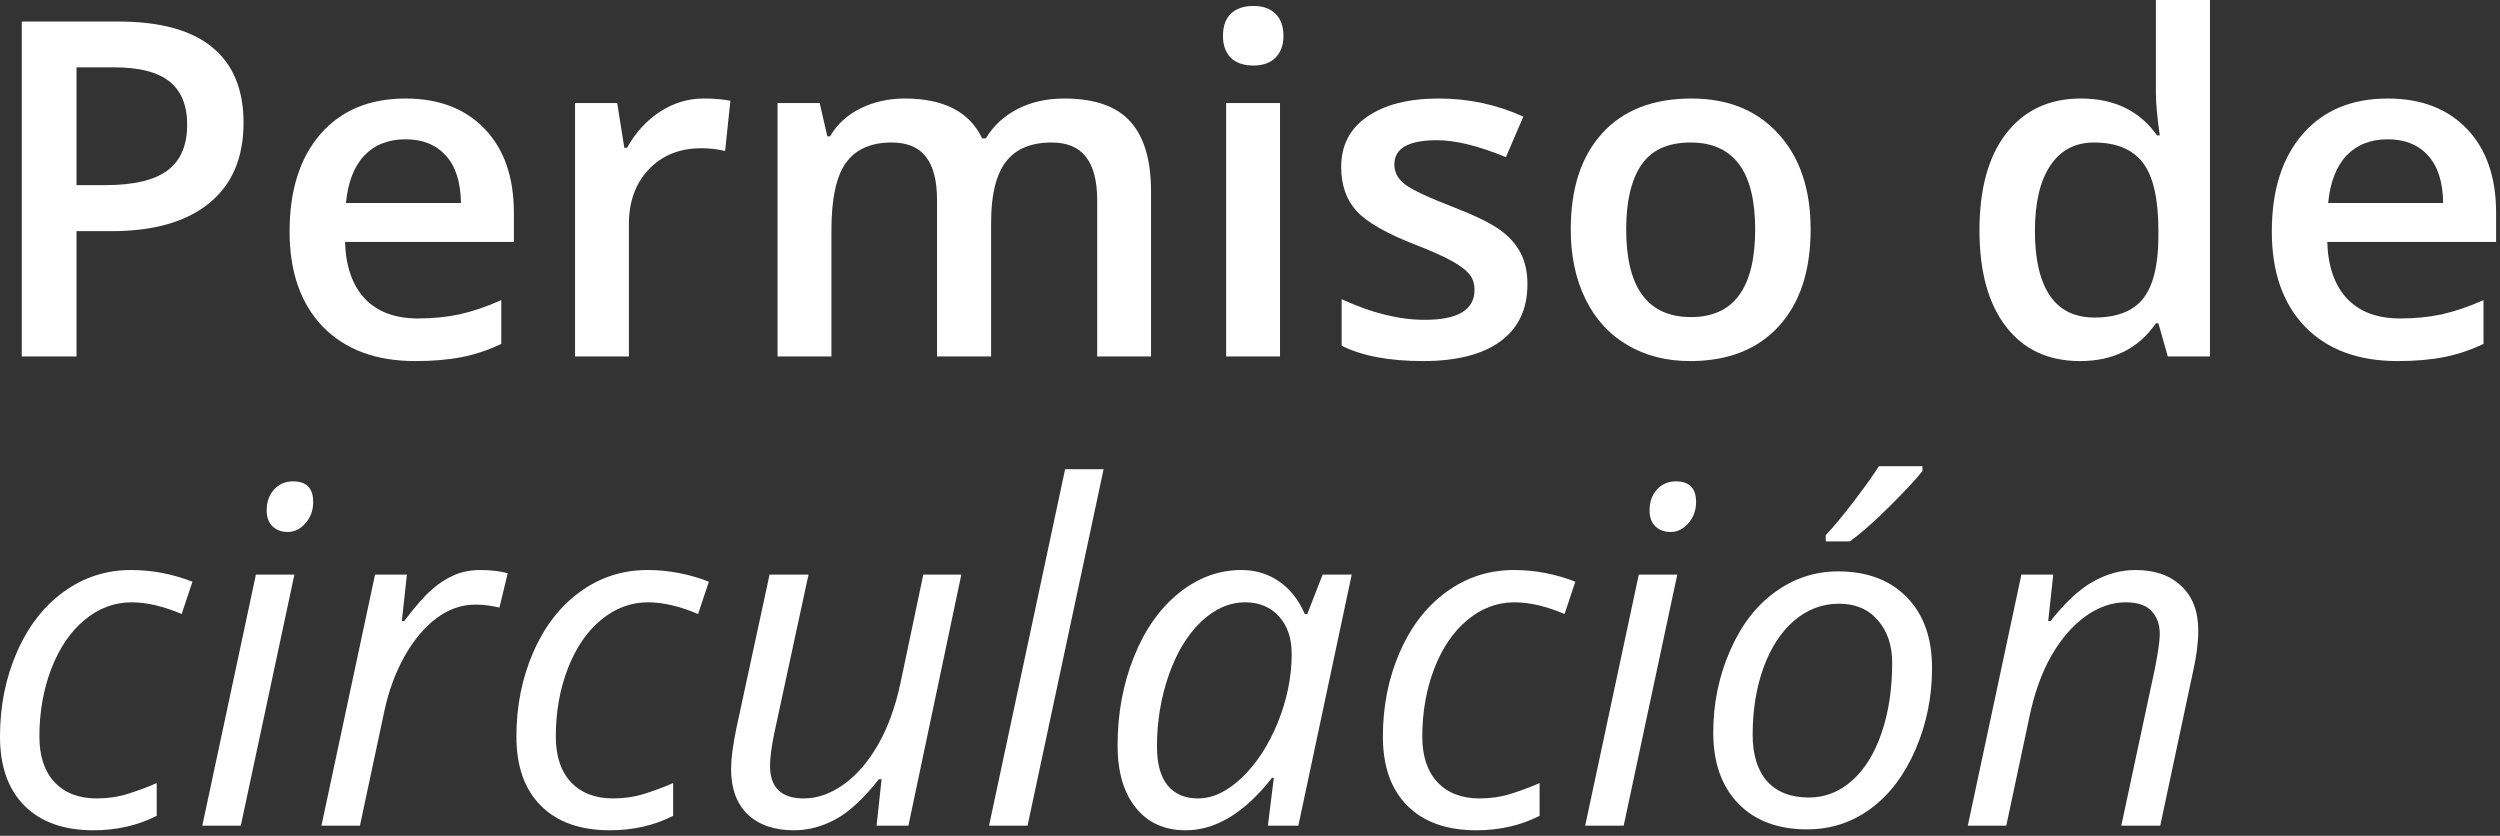 <svg xmlns="http://www.w3.org/2000/svg" width="341" height="114" viewBox="0 0 341 114" fill="none"><rect x="0" y="0" width="341" height="114" fill="#333333" stroke="none"/><path d="M289.344 112.625L293.969 91C294.385 88.833 294.594 87.333 294.594 86.5C294.594 85.188 294.219 84.135 293.469 83.344C292.74 82.552 291.562 82.156 289.938 82.156C288.083 82.156 286.271 82.781 284.5 84.031C282.75 85.281 281.198 87.062 279.844 89.375C278.51 91.688 277.5 94.49 276.812 97.781L273.656 112.625H268.406L275.719 78.375H280.062L279.375 84.719H279.688C281.688 82.177 283.615 80.385 285.469 79.344C287.344 78.281 289.281 77.75 291.281 77.75C293.927 77.75 296.01 78.479 297.531 79.938C299.073 81.375 299.844 83.396 299.844 86C299.844 87.646 299.604 89.521 299.125 91.625L294.656 112.625H289.344Z" fill="white"></path><path d="M250.719 77.938C254.677 77.938 257.802 79.115 260.094 81.469C262.385 83.802 263.531 87.021 263.531 91.125C263.531 95.042 262.781 98.74 261.281 102.219C259.781 105.698 257.75 108.385 255.188 110.281C252.625 112.177 249.729 113.125 246.5 113.125C242.5 113.125 239.365 111.948 237.094 109.594C234.823 107.24 233.688 104.021 233.688 99.938C233.688 95.979 234.448 92.26 235.969 88.781C237.49 85.281 239.542 82.604 242.125 80.75C244.708 78.875 247.573 77.938 250.719 77.938ZM258.094 90.406C258.094 88.01 257.438 86.073 256.125 84.594C254.833 83.094 253.073 82.344 250.844 82.344C248.573 82.344 246.531 83.115 244.719 84.656C242.927 86.198 241.531 88.344 240.531 91.094C239.552 93.823 239.062 96.865 239.062 100.219C239.062 102.948 239.719 105.062 241.031 106.562C242.365 108.042 244.271 108.781 246.75 108.781C248.917 108.781 250.865 108.021 252.594 106.5C254.323 104.979 255.667 102.823 256.625 100.031C257.604 97.219 258.094 94.01 258.094 90.406ZM249.031 73C250.198 71.75 251.5 70.177 252.938 68.281C254.396 66.365 255.51 64.802 256.281 63.594H262.219V64.25C261.427 65.271 259.969 66.844 257.844 68.969C255.719 71.094 253.875 72.719 252.312 73.844H249.031V73Z" fill="white"></path><path d="M221.469 112.625H216.219L223.531 78.375H228.781L221.469 112.625ZM225 69.625C225 68.458 225.333 67.51 226 66.781C226.667 66.031 227.531 65.656 228.594 65.656C230.427 65.656 231.344 66.594 231.344 68.469C231.344 69.615 230.99 70.583 230.281 71.375C229.594 72.167 228.792 72.562 227.875 72.562C227.042 72.562 226.354 72.312 225.812 71.812C225.271 71.292 225 70.562 225 69.625Z" fill="white"></path><path d="M201.375 113.25C197.333 113.25 194.198 112.135 191.969 109.906C189.74 107.677 188.625 104.531 188.625 100.469C188.625 96.302 189.396 92.458 190.938 88.938C192.479 85.417 194.604 82.677 197.312 80.719C200.042 78.74 203.104 77.75 206.5 77.75C209.354 77.75 212.146 78.281 214.875 79.344L213.406 83.75C210.906 82.688 208.625 82.156 206.562 82.156C204.229 82.156 202.094 82.958 200.156 84.562C198.24 86.146 196.729 88.365 195.625 91.219C194.542 94.052 194 97.135 194 100.469C194 103.135 194.688 105.208 196.062 106.688C197.458 108.167 199.375 108.906 201.812 108.906C203.312 108.906 204.729 108.698 206.062 108.281C207.396 107.865 208.708 107.375 210 106.812V111.281C207.417 112.594 204.542 113.25 201.375 113.25Z" fill="white"></path><path d="M169.344 77.75C171.26 77.75 172.969 78.271 174.469 79.312C175.969 80.333 177.135 81.812 177.969 83.75H178.312L180.406 78.375H184.375L177.094 112.625H172.938L173.75 106.094H173.5C169.771 110.865 165.844 113.25 161.719 113.25C158.823 113.25 156.552 112.219 154.906 110.156C153.26 108.094 152.438 105.271 152.438 101.688C152.438 97.354 153.177 93.333 154.656 89.625C156.135 85.917 158.177 83.01 160.781 80.906C163.385 78.802 166.24 77.75 169.344 77.75ZM163.406 108.906C165.427 108.906 167.438 107.948 169.438 106.031C171.438 104.094 173.062 101.583 174.312 98.5C175.562 95.396 176.188 92.292 176.188 89.188C176.188 87.042 175.604 85.333 174.438 84.062C173.271 82.792 171.74 82.156 169.844 82.156C167.677 82.156 165.656 83.052 163.781 84.844C161.927 86.635 160.469 89.062 159.406 92.125C158.344 95.188 157.812 98.417 157.812 101.812C157.812 104.188 158.302 105.969 159.281 107.156C160.26 108.323 161.635 108.906 163.406 108.906Z" fill="white"></path><path d="M140.156 112.625H134.906L145.281 64H150.531L140.156 112.625Z" fill="white"></path><path d="M110.281 78.375L105.594 100.094C105.219 101.948 105.031 103.396 105.031 104.438C105.031 107.417 106.562 108.906 109.625 108.906C111.458 108.906 113.26 108.281 115.031 107.031C116.802 105.781 118.365 103.99 119.719 101.656C121.073 99.323 122.104 96.51 122.812 93.219L125.938 78.375H131.125L123.906 112.625H119.562L120.25 106.281H119.875C117.833 108.885 115.885 110.698 114.031 111.719C112.177 112.74 110.26 113.25 108.281 113.25C105.615 113.25 103.521 112.531 102 111.094C100.479 109.635 99.719 107.562 99.719 104.875C99.719 103.583 99.948 101.792 100.406 99.5L104.969 78.375H110.281Z" fill="white"></path><path d="M83.188 113.25C79.146 113.25 76.01 112.135 73.781 109.906C71.552 107.677 70.438 104.531 70.438 100.469C70.438 96.302 71.208 92.458 72.75 88.938C74.292 85.417 76.417 82.677 79.125 80.719C81.854 78.74 84.917 77.75 88.312 77.75C91.167 77.75 93.958 78.281 96.688 79.344L95.219 83.75C92.719 82.688 90.438 82.156 88.375 82.156C86.042 82.156 83.906 82.958 81.969 84.562C80.052 86.146 78.542 88.365 77.438 91.219C76.354 94.052 75.812 97.135 75.812 100.469C75.812 103.135 76.5 105.208 77.875 106.688C79.271 108.167 81.188 108.906 83.625 108.906C85.125 108.906 86.542 108.698 87.875 108.281C89.208 107.865 90.521 107.375 91.812 106.812V111.281C89.229 112.594 86.354 113.25 83.188 113.25Z" fill="white"></path><path d="M65.5 77.75C66.938 77.75 68.188 77.896 69.25 78.188L68.125 82.875C67.021 82.604 65.927 82.469 64.844 82.469C62.948 82.469 61.167 83.094 59.5 84.344C57.854 85.594 56.406 87.333 55.156 89.562C53.927 91.771 53.021 94.229 52.438 96.938L49.094 112.625H43.844L51.156 78.375H55.5L54.812 84.719H55.125C56.625 82.74 57.865 81.323 58.844 80.469C59.823 79.594 60.844 78.927 61.906 78.469C62.99 77.99 64.188 77.75 65.5 77.75Z" fill="white"></path><path d="M32.844 112.625H27.594L34.906 78.375H40.156L32.844 112.625ZM36.375 69.625C36.375 68.458 36.708 67.51 37.375 66.781C38.042 66.031 38.906 65.656 39.969 65.656C41.802 65.656 42.719 66.594 42.719 68.469C42.719 69.615 42.365 70.583 41.656 71.375C40.969 72.167 40.167 72.562 39.25 72.562C38.417 72.562 37.729 72.312 37.188 71.812C36.646 71.292 36.375 70.562 36.375 69.625Z" fill="white"></path><path d="M12.75 113.25C8.708 113.25 5.573 112.135 3.344 109.906C1.115 107.677 0 104.531 0 100.469C0 96.302 0.771 92.458 2.312 88.938C3.854 85.417 5.979 82.677 8.688 80.719C11.417 78.74 14.479 77.75 17.875 77.75C20.729 77.75 23.521 78.281 26.25 79.344L24.781 83.75C22.281 82.688 20 82.156 17.938 82.156C15.604 82.156 13.469 82.958 11.531 84.562C9.615 86.146 8.104 88.365 7 91.219C5.917 94.052 5.375 97.135 5.375 100.469C5.375 103.135 6.062 105.208 7.438 106.688C8.833 108.167 10.75 108.906 13.188 108.906C14.688 108.906 16.104 108.698 17.438 108.281C18.771 107.865 20.083 107.375 21.375 106.812V111.281C18.792 112.594 15.917 113.25 12.75 113.25Z" fill="white"></path><path d="M327.031 49.25C321.656 49.25 317.448 47.688 314.406 44.562C311.385 41.417 309.875 37.094 309.875 31.594C309.875 25.948 311.281 21.51 314.094 18.281C316.906 15.052 320.771 13.438 325.688 13.438C330.25 13.438 333.854 14.823 336.5 17.594C339.146 20.365 340.469 24.177 340.469 29.031V33H317.438C317.542 36.354 318.448 38.938 320.156 40.75C321.865 42.542 324.271 43.438 327.375 43.438C329.417 43.438 331.312 43.25 333.062 42.875C334.833 42.479 336.729 41.833 338.75 40.938V46.906C336.958 47.76 335.146 48.365 333.312 48.719C331.479 49.073 329.385 49.25 327.031 49.25ZM325.688 19C323.354 19 321.479 19.74 320.062 21.219C318.667 22.698 317.833 24.854 317.562 27.688H333.25C333.208 24.833 332.521 22.677 331.188 21.219C329.854 19.74 328.021 19 325.688 19Z" fill="white"></path><path d="M283.719 49.25C279.406 49.25 276.042 47.688 273.625 44.562C271.208 41.438 270 37.052 270 31.406C270 25.74 271.219 21.333 273.656 18.188C276.115 15.021 279.51 13.438 283.844 13.438C288.385 13.438 291.844 15.115 294.219 18.469H294.594C294.24 15.99 294.062 14.031 294.062 12.594V0H301.438V48.625H295.688L294.406 44.094H294.062C291.708 47.531 288.26 49.25 283.719 49.25ZM285.688 43.312C288.708 43.312 290.906 42.469 292.281 40.781C293.656 39.073 294.365 36.312 294.406 32.5V31.469C294.406 27.115 293.698 24.021 292.281 22.188C290.865 20.354 288.646 19.438 285.625 19.438C283.042 19.438 281.052 20.49 279.656 22.594C278.26 24.677 277.562 27.656 277.562 31.531C277.562 35.365 278.24 38.292 279.594 40.312C280.948 42.312 282.979 43.312 285.688 43.312Z" fill="white"></path><path d="M246.969 31.281C246.969 36.927 245.521 41.333 242.625 44.5C239.729 47.667 235.698 49.25 230.531 49.25C227.302 49.25 224.448 48.521 221.969 47.062C219.49 45.604 217.583 43.51 216.25 40.781C214.917 38.052 214.25 34.885 214.25 31.281C214.25 25.677 215.688 21.302 218.562 18.156C221.438 15.01 225.49 13.438 230.719 13.438C235.719 13.438 239.677 15.052 242.594 18.281C245.51 21.49 246.969 25.823 246.969 31.281ZM221.812 31.281C221.812 39.26 224.76 43.25 230.656 43.25C236.49 43.25 239.406 39.26 239.406 31.281C239.406 23.385 236.469 19.438 230.594 19.438C227.51 19.438 225.271 20.458 223.875 22.5C222.5 24.542 221.812 27.469 221.812 31.281Z" fill="white"></path><path d="M208.344 38.781C208.344 42.156 207.115 44.75 204.656 46.562C202.198 48.354 198.677 49.25 194.094 49.25C189.49 49.25 185.792 48.552 183 47.156V40.812C187.062 42.688 190.844 43.625 194.344 43.625C198.865 43.625 201.125 42.26 201.125 39.531C201.125 38.656 200.875 37.927 200.375 37.344C199.875 36.76 199.052 36.156 197.906 35.531C196.76 34.906 195.167 34.198 193.125 33.406C189.146 31.865 186.448 30.323 185.031 28.781C183.635 27.24 182.938 25.24 182.938 22.781C182.938 19.823 184.125 17.531 186.5 15.906C188.896 14.26 192.146 13.438 196.25 13.438C200.312 13.438 204.156 14.26 207.781 15.906L205.406 21.438C201.677 19.896 198.542 19.125 196 19.125C192.125 19.125 190.188 20.229 190.188 22.438C190.188 23.521 190.688 24.438 191.688 25.188C192.708 25.938 194.917 26.969 198.312 28.281C201.167 29.385 203.24 30.396 204.531 31.312C205.823 32.229 206.781 33.292 207.406 34.5C208.031 35.688 208.344 37.115 208.344 38.781Z" fill="white"></path><path d="M174.594 48.625H167.25V14.062H174.594V48.625ZM166.812 4.906C166.812 3.594 167.167 2.583 167.875 1.875C168.604 1.167 169.635 0.812 170.969 0.812C172.26 0.812 173.26 1.167 173.969 1.875C174.698 2.583 175.062 3.594 175.062 4.906C175.062 6.156 174.698 7.146 173.969 7.875C173.26 8.583 172.26 8.938 170.969 8.938C169.635 8.938 168.604 8.583 167.875 7.875C167.167 7.146 166.812 6.156 166.812 4.906Z" fill="white"></path><path d="M135.188 48.625H127.812V27.312C127.812 24.667 127.312 22.698 126.312 21.406C125.312 20.094 123.75 19.438 121.625 19.438C118.792 19.438 116.708 20.365 115.375 22.219C114.062 24.052 113.406 27.115 113.406 31.406V48.625H106.062V14.062H111.812L112.844 18.594H113.219C114.177 16.948 115.562 15.677 117.375 14.781C119.208 13.885 121.219 13.438 123.406 13.438C128.719 13.438 132.24 15.25 133.969 18.875H134.469C135.49 17.167 136.927 15.833 138.781 14.875C140.635 13.917 142.76 13.438 145.156 13.438C149.281 13.438 152.281 14.479 154.156 16.562C156.052 18.646 157 21.823 157 26.094V48.625H149.656V27.312C149.656 24.667 149.146 22.698 148.125 21.406C147.125 20.094 145.562 19.438 143.438 19.438C140.583 19.438 138.49 20.333 137.156 22.125C135.844 23.896 135.188 26.625 135.188 30.312V48.625Z" fill="white"></path><path d="M95.969 13.438C97.448 13.438 98.667 13.542 99.625 13.75L98.906 20.594C97.865 20.344 96.781 20.219 95.656 20.219C92.719 20.219 90.333 21.177 88.5 23.094C86.688 25.01 85.781 27.5 85.781 30.562V48.625H78.438V14.062H84.188L85.156 20.156H85.531C86.677 18.094 88.167 16.458 90 15.25C91.854 14.042 93.844 13.438 95.969 13.438Z" fill="white"></path><path d="M56.656 49.25C51.281 49.25 47.073 47.688 44.031 44.562C41.01 41.417 39.5 37.094 39.5 31.594C39.5 25.948 40.906 21.51 43.719 18.281C46.531 15.052 50.396 13.438 55.312 13.438C59.875 13.438 63.479 14.823 66.125 17.594C68.771 20.365 70.094 24.177 70.094 29.031V33H47.062C47.167 36.354 48.073 38.938 49.781 40.75C51.49 42.542 53.896 43.438 57 43.438C59.042 43.438 60.938 43.25 62.688 42.875C64.458 42.479 66.354 41.833 68.375 40.938V46.906C66.583 47.76 64.771 48.365 62.938 48.719C61.104 49.073 59.01 49.25 56.656 49.25ZM55.312 19C52.979 19 51.104 19.74 49.688 21.219C48.292 22.698 47.458 24.854 47.188 27.688H62.875C62.833 24.833 62.146 22.677 60.812 21.219C59.479 19.74 57.646 19 55.312 19Z" fill="white"></path><path d="M33.219 16.75C33.219 21.521 31.656 25.177 28.531 27.719C25.406 30.26 20.958 31.531 15.188 31.531H10.438V48.625H2.969V2.938H16.125C21.833 2.938 26.104 4.104 28.938 6.438C31.792 8.771 33.219 12.208 33.219 16.75ZM10.438 25.25H14.406C18.24 25.25 21.052 24.583 22.844 23.25C24.635 21.917 25.531 19.833 25.531 17C25.531 14.375 24.729 12.417 23.125 11.125C21.521 9.833 19.021 9.188 15.625 9.188H10.438V25.25Z" fill="white"></path></svg>
